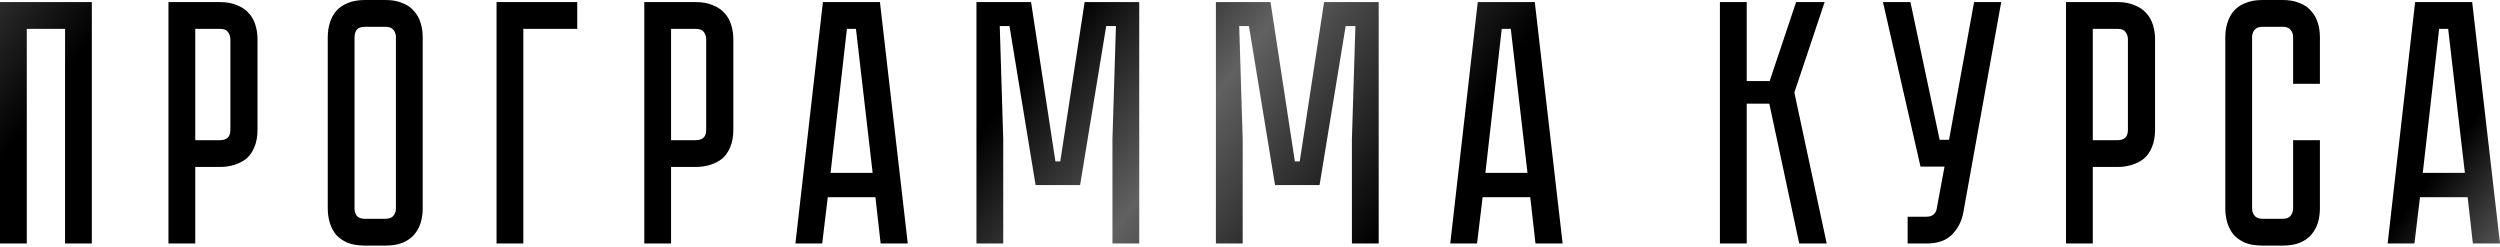 <?xml version="1.0" encoding="UTF-8"?> <svg xmlns="http://www.w3.org/2000/svg" width="1582" height="156" viewBox="0 0 1582 156" fill="none"> <path d="M58.111 1.321V154.081H41.162V18.27H16.949V154.081H0V1.321H58.111ZM162.951 82.103C162.951 86.359 162.291 90.027 160.97 93.109C159.796 96.044 158.108 98.465 155.907 100.373C153.706 102.134 151.138 103.454 148.203 104.335C145.415 105.215 142.407 105.655 139.178 105.655H123.55V154.081H106.601V1.321H139.178C143.434 1.321 147.029 1.981 149.964 3.302C153.046 4.476 155.54 6.163 157.448 8.364C159.356 10.419 160.75 12.913 161.63 15.848C162.511 18.636 162.951 21.645 162.951 24.873V82.103ZM145.782 24.873C145.782 23.112 145.268 21.571 144.241 20.251C143.361 18.93 141.673 18.27 139.178 18.27H123.55V88.707H139.178C141.086 88.707 142.627 88.266 143.801 87.386C145.122 86.359 145.782 84.598 145.782 82.103V24.873ZM243.938 -1.04959e-05C248.193 -1.04959e-05 251.789 0.66 254.724 1.981C257.805 3.155 260.226 4.843 261.987 7.044C263.895 9.098 265.289 11.593 266.17 14.528C267.05 17.316 267.49 20.324 267.49 23.552V131.849C267.49 135.077 267.05 138.159 266.17 141.094C265.289 143.882 263.895 146.377 261.987 148.578C260.226 150.632 257.805 152.32 254.724 153.641C251.789 154.814 248.193 155.401 243.938 155.401H230.951C226.696 155.401 223.027 154.814 219.945 153.641C217.01 152.32 214.589 150.632 212.682 148.578C210.921 146.377 209.6 143.882 208.719 141.094C207.839 138.159 207.399 135.077 207.399 131.849V23.552C207.399 20.324 207.839 17.316 208.719 14.528C209.6 11.593 210.921 9.098 212.682 7.044C214.589 4.843 217.01 3.155 219.945 1.981C223.027 0.66 226.696 -1.04959e-05 230.951 -1.04959e-05H243.938ZM243.938 138.453C246.286 138.453 247.973 137.792 249.001 136.472C250.028 135.151 250.541 133.61 250.541 131.849V23.552C250.541 21.791 250.028 20.251 249.001 18.93C247.973 17.609 246.286 16.949 243.938 16.949H230.951C228.456 16.949 226.696 17.609 225.668 18.93C224.788 20.251 224.348 21.791 224.348 23.552V131.849C224.348 133.61 224.788 135.151 225.668 136.472C226.696 137.792 228.456 138.453 230.951 138.453H243.938ZM365.282 1.321V18.27H331.164V154.081H314.215V1.321H365.282ZM464.053 82.103C464.053 86.359 463.393 90.027 462.072 93.109C460.898 96.044 459.211 98.465 457.01 100.373C454.808 102.134 452.24 103.454 449.305 104.335C446.517 105.215 443.509 105.655 440.281 105.655H424.653V154.081H407.704V1.321H440.281C444.536 1.321 448.132 1.981 451.066 3.302C454.148 4.476 456.643 6.163 458.55 8.364C460.458 10.419 461.852 12.913 462.733 15.848C463.613 18.636 464.053 21.645 464.053 24.873V82.103ZM446.884 24.873C446.884 23.112 446.371 21.571 445.343 20.251C444.463 18.93 442.775 18.27 440.281 18.27H424.653V88.707H440.281C442.188 88.707 443.729 88.266 444.903 87.386C446.224 86.359 446.884 84.598 446.884 82.103V24.873ZM553.969 124.805H523.813L520.291 154.081H503.342L520.731 1.321H556.83L574.439 154.081H557.27L553.969 124.805ZM552.208 109.397L541.642 18.27H535.919L525.574 109.397H552.208ZM720.911 1.321V154.081H703.962V88.046L706.163 16.509H700L683.491 117.101H655.316L638.808 16.509H632.644L634.846 88.046V154.081H617.897V1.321H652.455L667.863 102.134H670.944L686.353 1.321H720.911ZM872.438 1.321V154.081H855.489V88.046L857.69 16.509H851.527L835.018 117.101H806.843L790.335 16.509H784.171L786.373 88.046V154.081H769.424V1.321H803.982L819.39 102.134H822.472L837.88 1.321H872.438ZM968.353 124.805H938.197L934.675 154.081H917.726L935.116 1.321H971.214L988.824 154.081H971.655L968.353 124.805ZM966.592 109.397L956.027 18.27H950.304L939.958 109.397H966.592ZM1088.37 1.321H1105.32V51.287H1119.84L1136.57 1.321H1154.62L1135.47 58.551L1155.94 154.081H1138.55L1119.62 65.594H1105.32V154.081H1088.37V1.321ZM1242.38 134.49C1241.35 140.067 1238.93 144.763 1235.11 148.578C1231.44 152.246 1226.09 154.081 1219.04 154.081H1207.16V137.132H1219.04C1220.95 137.132 1222.42 136.692 1223.45 135.811C1224.47 134.931 1225.13 133.904 1225.43 132.73L1230.49 105.435H1215.3L1191.53 1.321H1208.92L1227.41 88.486H1233.35L1249.2 1.321H1266.37L1242.38 134.49ZM1363.72 82.103C1363.72 86.359 1363.06 90.027 1361.74 93.109C1360.57 96.044 1358.88 98.465 1356.68 100.373C1354.48 102.134 1351.91 103.454 1348.98 104.335C1346.19 105.215 1343.18 105.655 1339.95 105.655H1324.32V154.081H1307.37V1.321H1339.95C1344.21 1.321 1347.8 1.981 1350.74 3.302C1353.82 4.476 1356.31 6.163 1358.22 8.364C1360.13 10.419 1361.52 12.913 1362.4 15.848C1363.28 18.636 1363.72 21.645 1363.72 24.873V82.103ZM1346.55 24.873C1346.55 23.112 1346.04 21.571 1345.01 20.251C1344.13 18.93 1342.45 18.27 1339.95 18.27H1324.32V88.707H1339.95C1341.86 88.707 1343.4 88.266 1344.57 87.386C1345.89 86.359 1346.55 84.598 1346.55 82.103V24.873ZM1451.09 88.707H1468.04V131.849C1468.04 135.077 1467.6 138.159 1466.72 141.094C1465.84 143.882 1464.45 146.377 1462.54 148.578C1460.78 150.632 1458.36 152.32 1455.28 153.641C1452.34 154.814 1448.75 155.401 1444.49 155.401H1431.72C1427.47 155.401 1423.8 154.814 1420.72 153.641C1417.78 152.32 1415.36 150.632 1413.45 148.578C1411.69 146.377 1410.37 143.882 1409.49 141.094C1408.61 138.159 1408.17 135.077 1408.17 131.849V23.552C1408.17 20.324 1408.61 17.316 1409.49 14.528C1410.37 11.593 1411.69 9.098 1413.45 7.044C1415.36 4.843 1417.78 3.155 1420.72 1.981C1423.8 0.66 1427.47 -1.04959e-05 1431.72 -1.04959e-05H1444.49C1448.75 -1.04959e-05 1452.34 0.66 1455.28 1.981C1458.36 3.155 1460.78 4.843 1462.54 7.044C1464.45 9.098 1465.84 11.593 1466.72 14.528C1467.6 17.316 1468.04 20.324 1468.04 23.552V53.048H1451.09V23.552C1451.09 21.791 1450.58 20.251 1449.55 18.93C1448.53 17.609 1446.84 16.949 1444.49 16.949H1431.72C1429.38 16.949 1427.69 17.609 1426.66 18.93C1425.63 20.251 1425.12 21.791 1425.12 23.552V131.849C1425.12 133.61 1425.63 135.151 1426.66 136.472C1427.69 137.792 1429.38 138.453 1431.72 138.453H1444.49C1446.84 138.453 1448.53 137.792 1449.55 136.472C1450.58 135.151 1451.09 133.61 1451.09 131.849V88.707ZM1561.53 124.805H1531.37L1527.85 154.081H1510.9L1528.29 1.321H1564.39L1582 154.081H1564.83L1561.53 124.805ZM1559.77 109.397L1549.2 18.27H1543.48L1533.13 109.397H1559.77Z" fill="url(#paint0_linear_3_599)"></path> <defs> <linearGradient id="paint0_linear_3_599" x1="-78.538" y1="-22.012" x2="1152.39" y2="900.946" gradientUnits="userSpaceOnUse"> <stop stop-color="#616161"></stop> <stop offset="0.089"></stop> <stop offset="0.405"></stop> <stop offset="0.473" stop-color="#616161"></stop> <stop offset="0.562"></stop> <stop offset="0.893"></stop> <stop offset="0.962" stop-color="#929292"></stop> </linearGradient> </defs> </svg> 